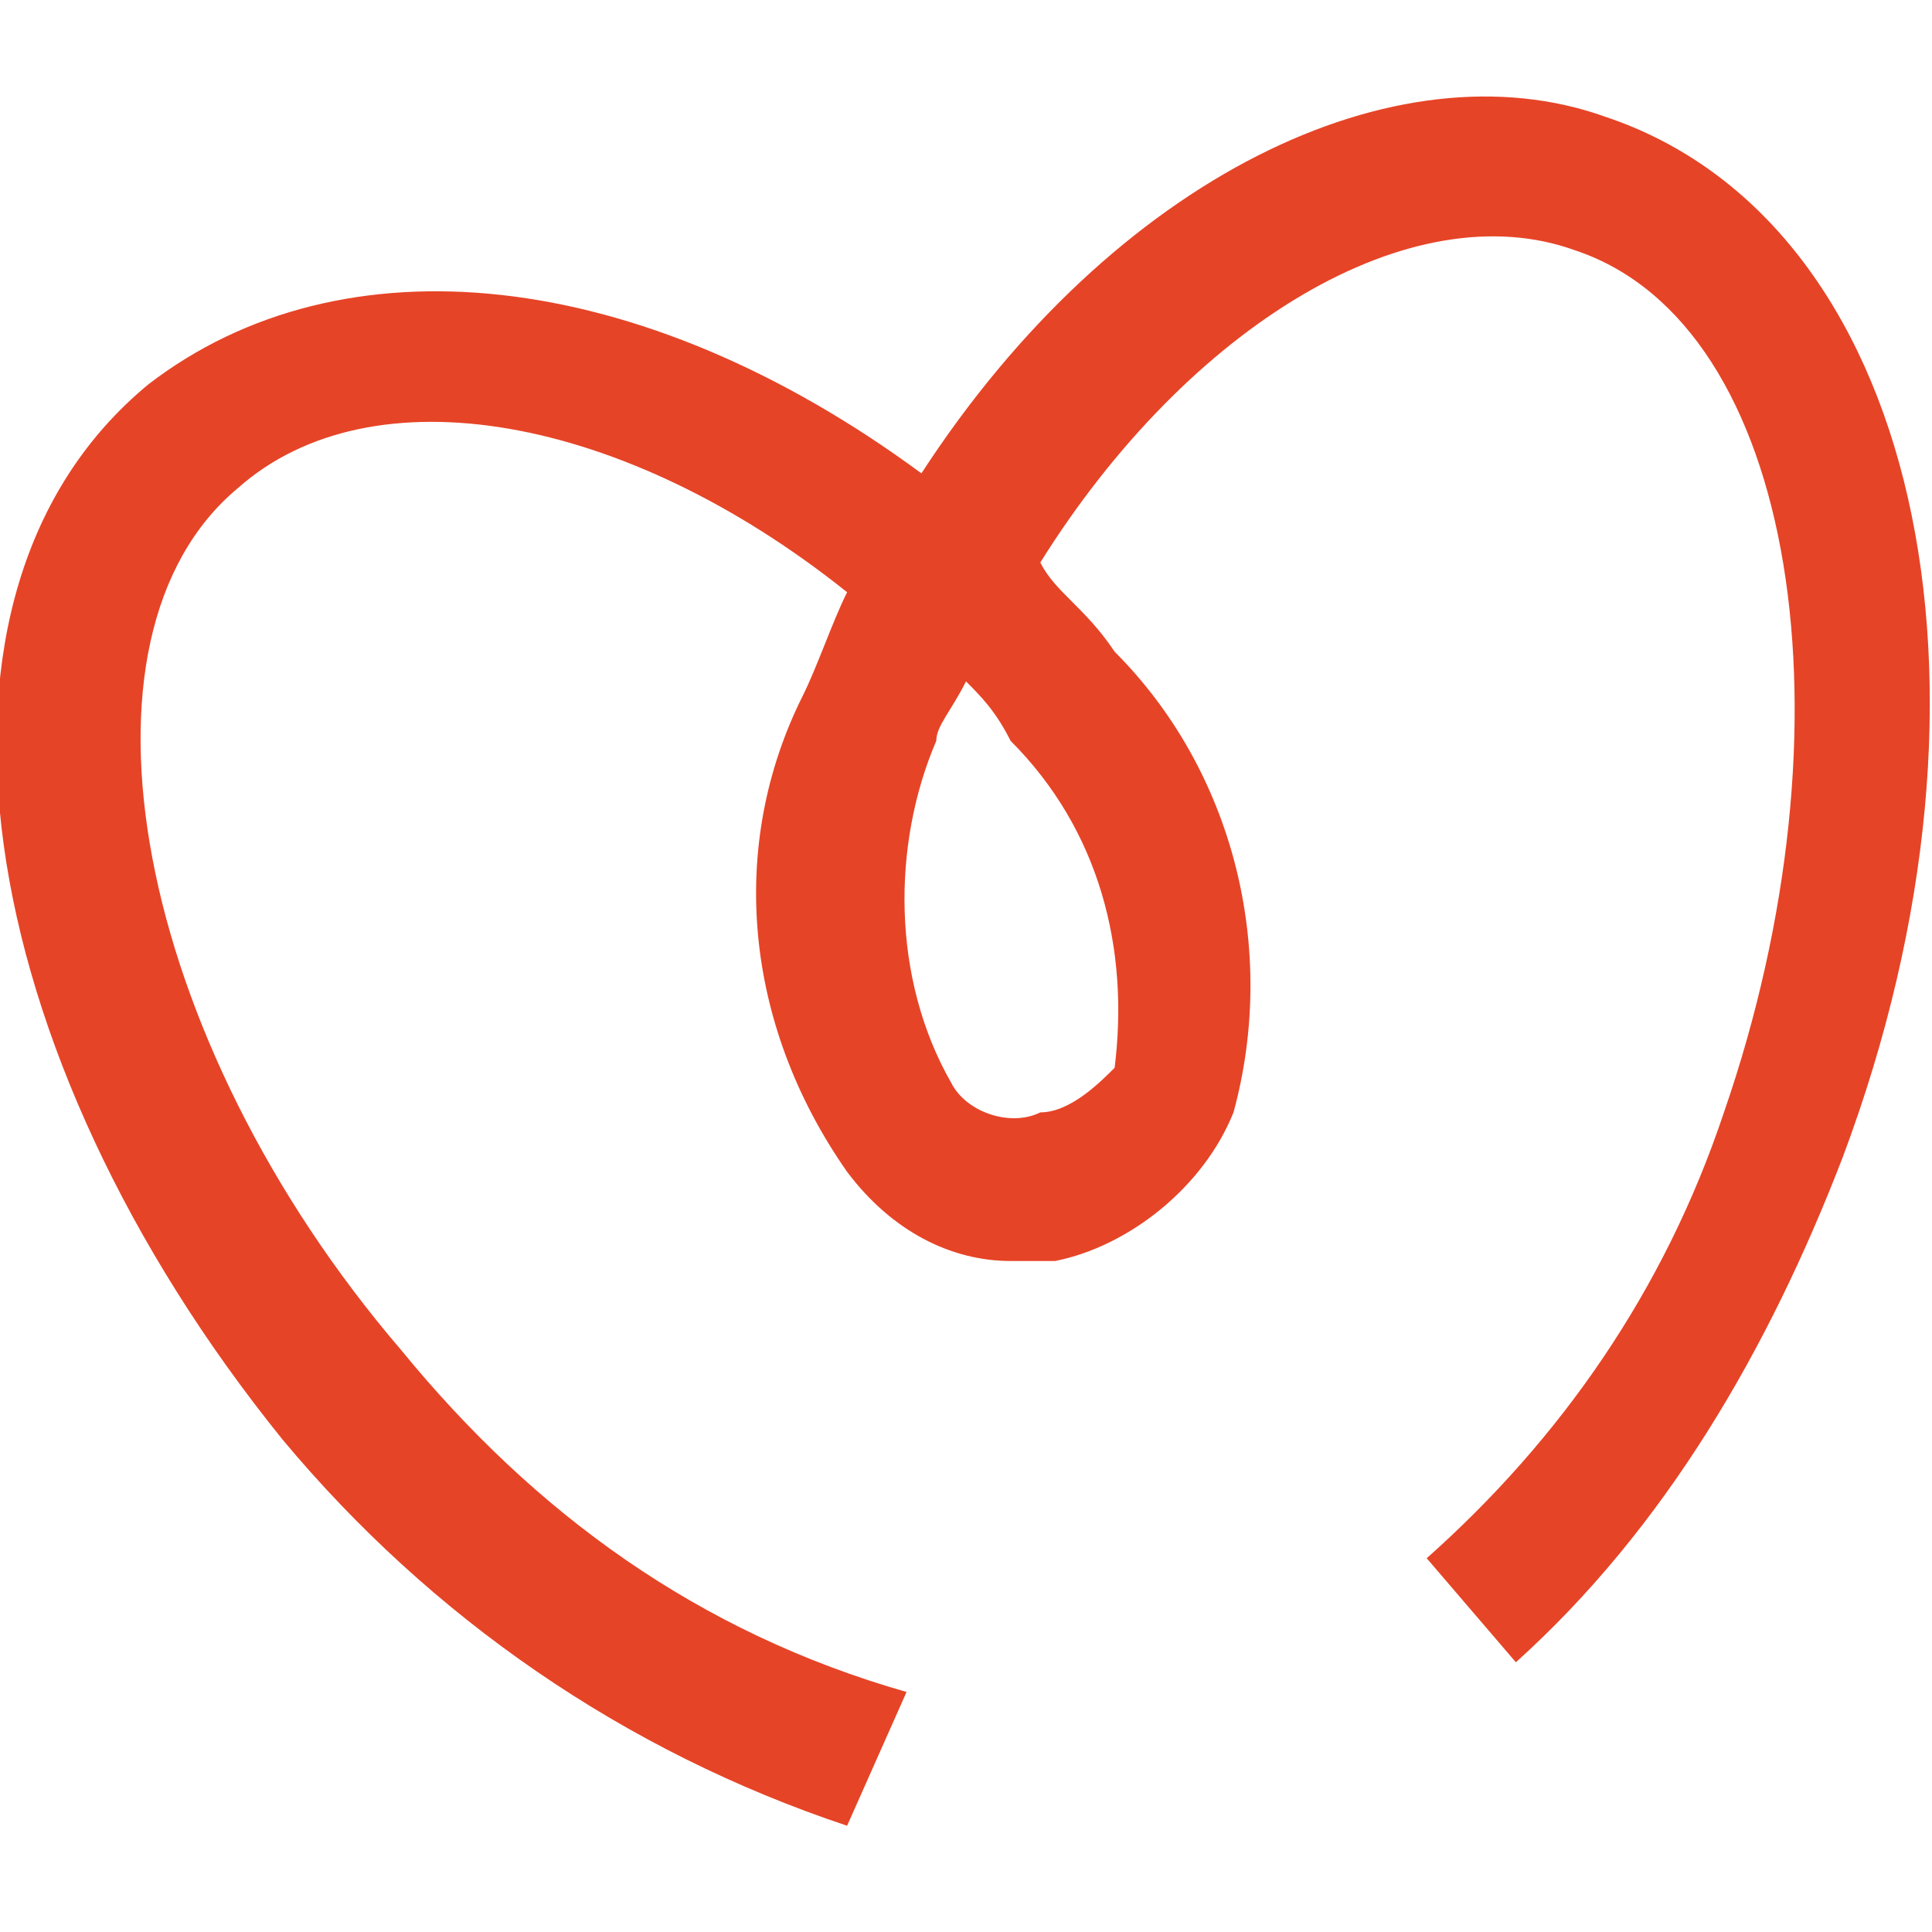 <?xml version="1.0" encoding="utf-8"?>
<!-- Generator: $$$/GeneralStr/196=Adobe Illustrator 27.6.0, SVG Export Plug-In . SVG Version: 6.00 Build 0)  -->
<svg version="1.1" id="Calque_1" xmlns="http://www.w3.org/2000/svg" xmlns:xlink="http://www.w3.org/1999/xlink" x="0px" y="0px"
	 viewBox="0 0 13 13" style="enable-background:new 0 0 13 13;" xml:space="preserve">
<style type="text/css">
	.st0{fill:#E64427;}
</style>
<g transform="translate(-7.689 -4)">
	<g transform="translate(7.689 4.685)">
		<path class="st0" d="M2.7,8.4C0.9,6.3,0.4,3.6,1.6,2.6c0.9-0.8,2.6-0.5,4.1,0.7C5.6,3.5,5.5,3.8,5.4,4C4.9,5,5,6.2,5.7,7.2
			C6,7.6,6.4,7.8,6.8,7.8c0.1,0,0.2,0,0.3,0c0.5-0.1,1-0.5,1.2-1c0.3-1.1,0-2.3-0.8-3.1C7.3,3.4,7.1,3.3,7,3.1C8,1.5,9.5,0.6,10.6,1
			c1.5,0.5,1.9,3.2,1,5.8C11.2,8,10.5,9,9.6,9.8l0.6,0.7c1-0.9,1.7-2.1,2.2-3.4c1.2-3.2,0.5-6.3-1.6-7C9.4-0.4,7.5,0.5,6.2,2.5
			C4.3,1.1,2.3,0.9,1,1.9C-0.7,3.3-0.2,6.4,1.9,9c1,1.2,2.3,2.1,3.8,2.6l0.4-0.9C4.7,10.3,3.6,9.5,2.7,8.4z M6.3,4.3
			c0-0.1,0.1-0.2,0.2-0.4C6.6,4,6.7,4.1,6.8,4.3l0,0c0.6,0.6,0.8,1.4,0.7,2.2C7.4,6.6,7.2,6.8,7,6.8c-0.2,0.1-0.5,0-0.6-0.2
			C6,5.9,6,5,6.3,4.3L6.3,4.3z"/>
	</g>
</g>
</svg>
